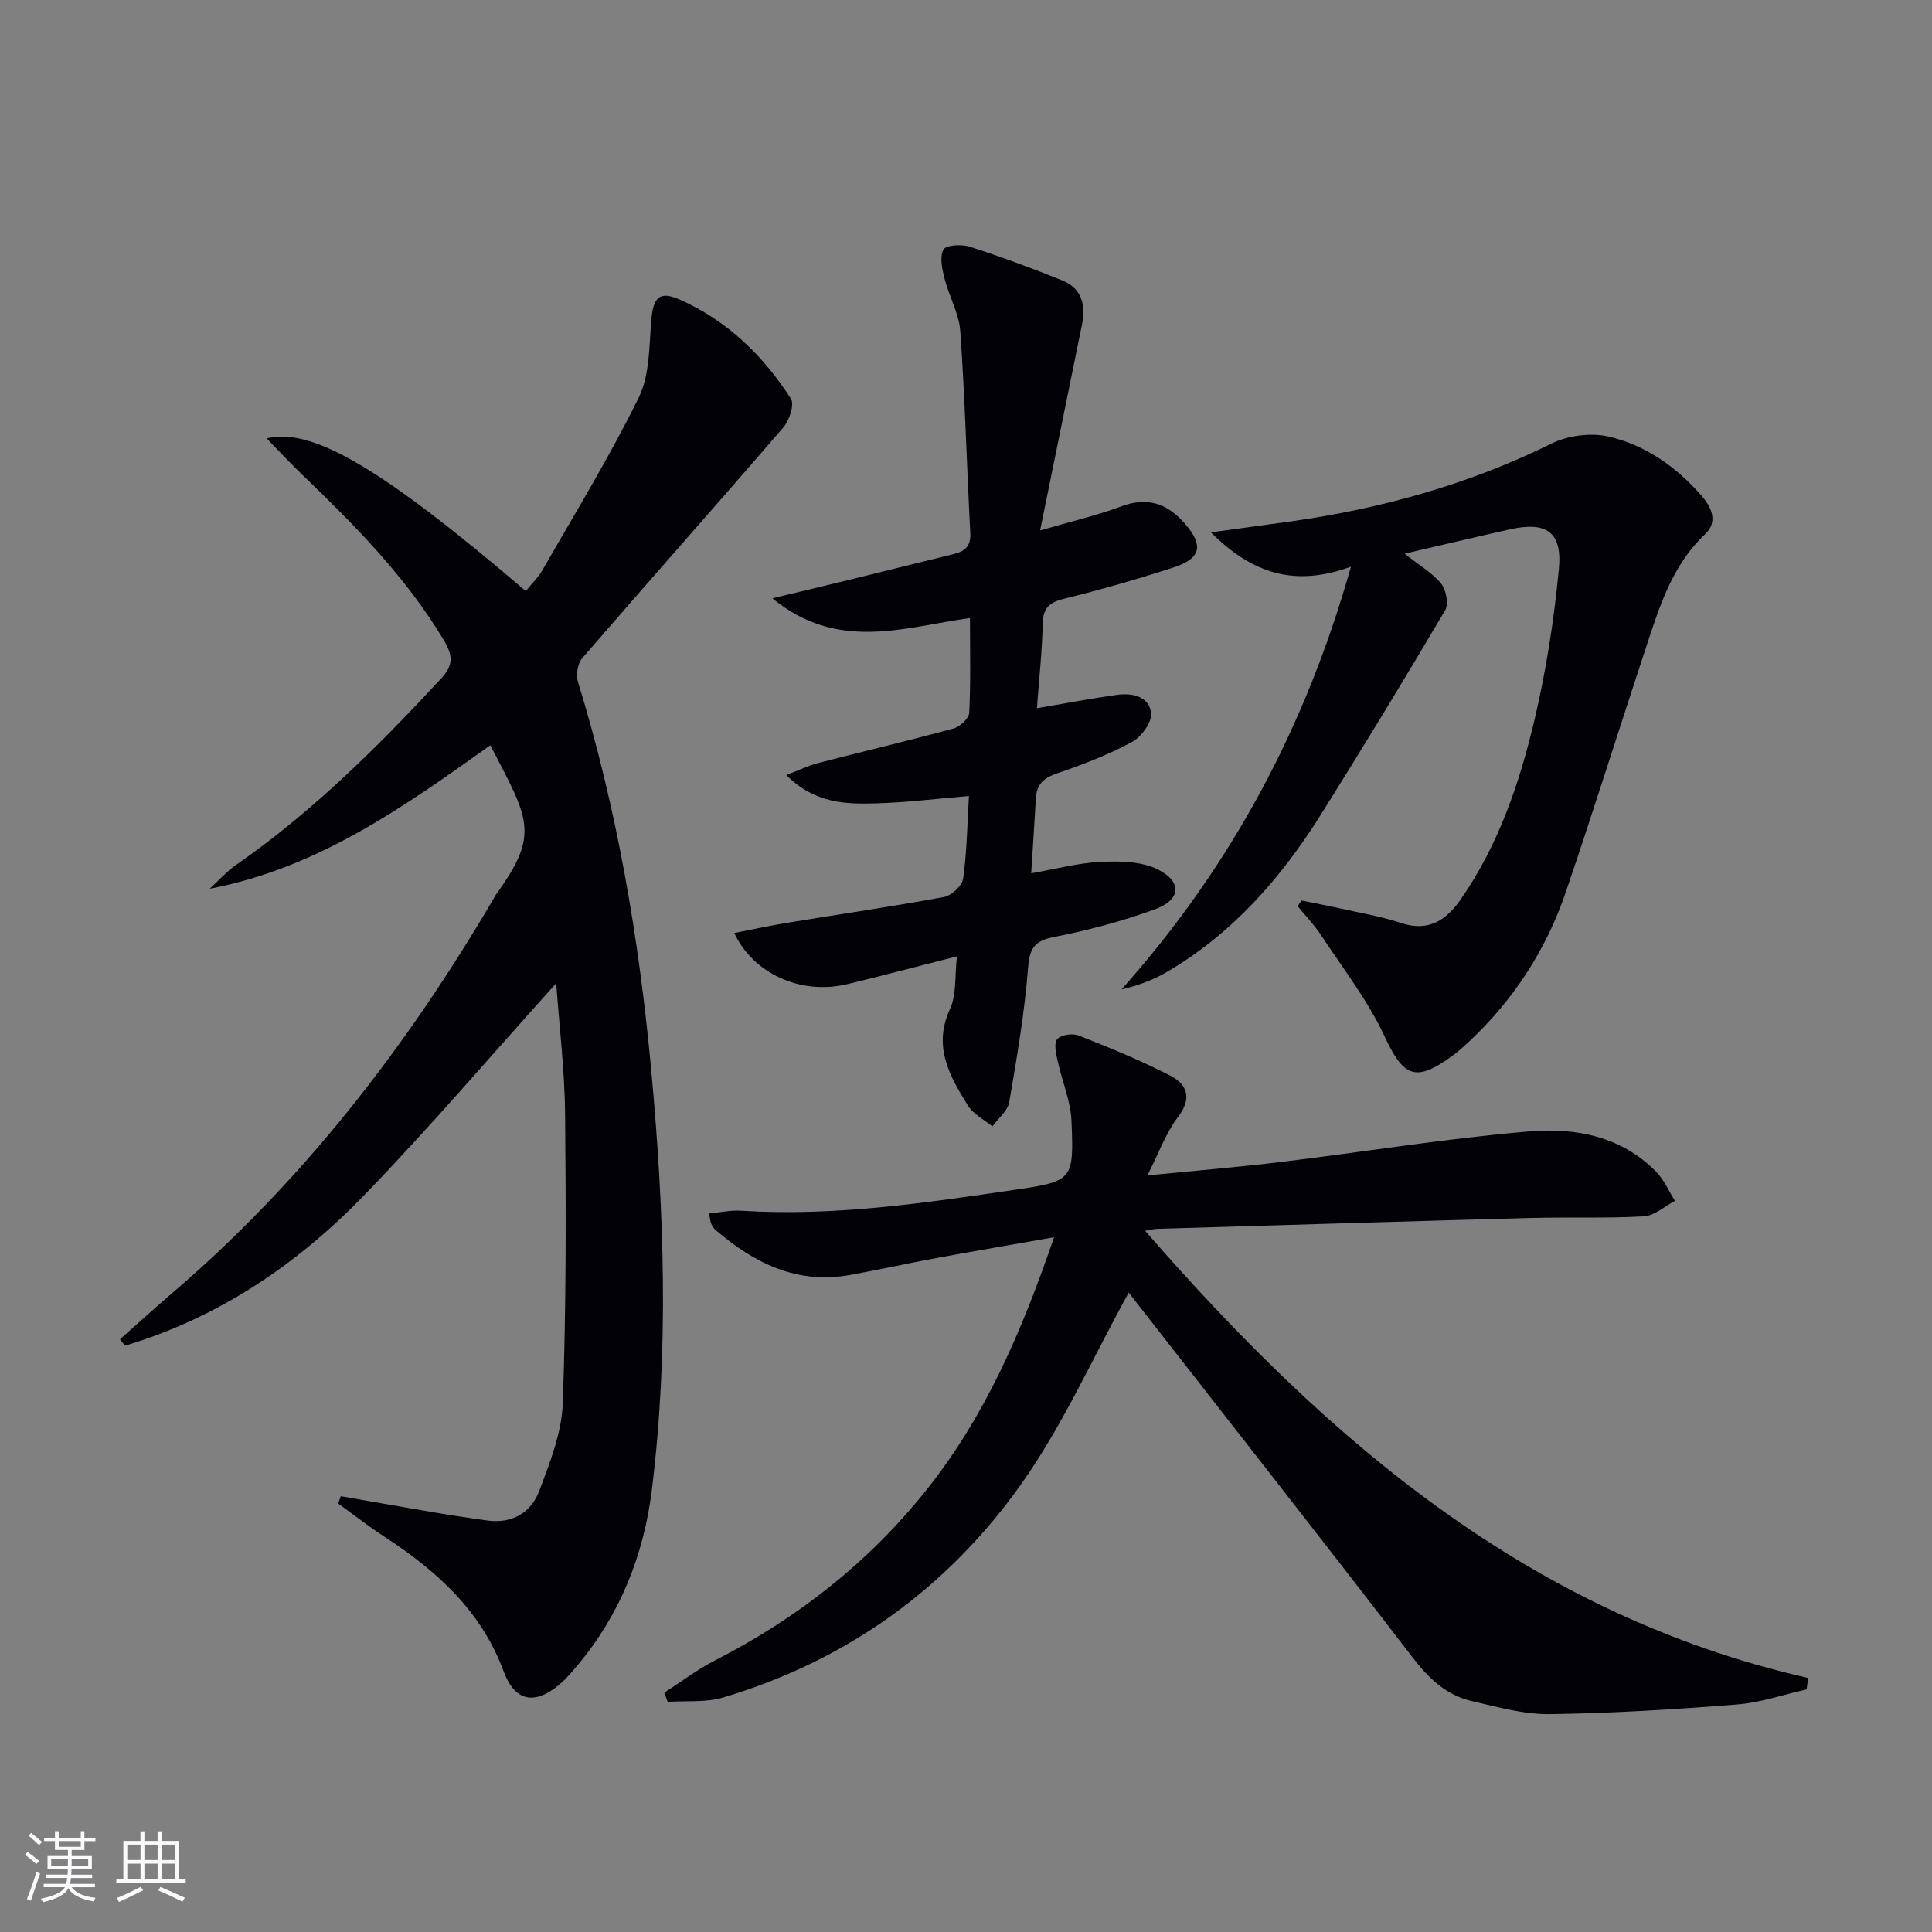 <svg enable-background="new 0 0 400 400" viewBox="0 0 400 400" xmlns="http://www.w3.org/2000/svg"><rect x="0" y="0" width="400" height="400" fill="#808080" stroke="none"/><g fill="#010106"><path d="m70.55 309.77c6.64 1.16 13.29 2.34 19.94 3.46 3.43.58 6.88 1.08 10.33 1.57 5.17.73 9.11-1.59 10.83-6.14 2.21-5.85 4.65-12.03 4.87-18.15.71-19.93.67-39.9.48-59.84-.09-9.07-1.2-18.14-1.84-27.11-13.44 14.91-26.21 29.91-39.89 44.03-13.87 14.31-30.14 25.27-49.4 31.02-.34-.44-.68-.89-1.02-1.33 3.51-3.11 6.96-6.27 10.53-9.32 27.15-23.19 48.64-50.99 66.66-81.63.25-.43.47-.88.77-1.29 9.09-12.56 6.55-15.55-1.29-30.75-17.81 12.7-35.6 25.42-58.1 29.71 1.82-1.66 3.48-3.55 5.48-4.94 15.83-11.01 29.38-24.49 42.42-38.56 2.69-2.9 2.41-4.89.49-8.09-7.91-13.17-18.58-23.88-29.51-34.4-2.33-2.24-4.53-4.62-7.09-7.25 9.49-2.37 24.25 6.49 53.65 31.61 1.19-1.49 2.6-2.84 3.53-4.47 6.76-11.81 13.89-23.44 19.87-35.63 2.28-4.64 2.13-10.58 2.58-15.96.39-4.63 1.6-6.16 5.81-4.32 9.84 4.32 17.36 11.61 23.1 20.56.77 1.2-.33 4.51-1.58 5.96-13.79 15.99-27.82 31.78-41.63 47.76-.95 1.1-1.32 3.47-.88 4.91 8.1 26.3 12.68 53.31 15.19 80.6 2.66 28.84 3.68 57.81.11 86.67-1.66 13.39-6.52 25.74-15.34 36.26-1.17 1.4-2.36 2.83-3.74 4-5.12 4.36-9.28 3.62-11.59-2.63-4.64-12.57-13.86-20.85-24.65-27.89-3.3-2.15-6.41-4.58-9.61-6.89.16-.51.34-1.02.52-1.53z"/><path d="m233.69 267.62c-7.41 13.4-13.58 27.39-22.24 39.61-15.3 21.59-36.1 36.58-61.7 44.21-3.61 1.08-7.67.64-11.52.91-.23-.64-.45-1.28-.68-1.92 3.48-2.23 6.8-4.78 10.46-6.65 16.99-8.69 31.69-20.17 43.63-35.09 12.34-15.4 19.97-33.18 26.59-52.53-8.54 1.51-16.42 2.84-24.28 4.29-6.03 1.11-12.03 2.46-18.07 3.54-10.94 1.95-19.79-2.51-27.78-9.38-.36-.31-.64-.78-.84-1.23-.19-.44-.22-.95-.47-2.15 2.31-.21 4.51-.7 6.68-.56 19.24 1.22 38.18-1.63 57.08-4.4 11.61-1.7 11.79-2.14 11.29-14.17-.17-4.18-1.97-8.29-2.87-12.46-.32-1.5-.82-3.64-.09-4.49.78-.91 3.18-1.26 4.44-.76 6.44 2.55 12.89 5.16 19.02 8.34 3.52 1.82 4.49 4.72 1.51 8.6-2.46 3.2-3.85 7.23-6.3 12.03 10.08-1 18.92-1.73 27.72-2.79 17.14-2.08 34.21-4.88 51.4-6.33 9.48-.8 19.04 1 26.25 8.39 1.63 1.67 2.59 3.98 3.86 6-2.14 1.12-4.24 3.08-6.44 3.2-7.8.44-15.64.13-23.45.34-25.78.69-51.56 1.49-77.34 2.25-.63.02-1.25.2-2.47.4 37.69 43.29 79.56 79.48 137.29 92.59-.11.79-.23 1.58-.34 2.37-4.79 1.07-9.54 2.73-14.39 3.11-12.91 1.02-25.87 1.83-38.81 2-5.36.07-10.8-1.48-16.1-2.7-5.21-1.2-8.84-4.58-12.15-8.89-19.47-25.33-39.21-50.46-58.87-75.65-.15-.22-.53-.3-.02-.03z"/><path d="m198.13 198c-8.26 2.1-15.45 4.01-22.68 5.75-9.87 2.38-19.64-2.39-23.43-10.58 3.82-.74 7.39-1.53 10.99-2.12 10.81-1.77 21.65-3.34 32.41-5.33 1.57-.29 3.79-2.34 3.99-3.81.78-5.55.85-11.2 1.2-17.1-6.56.54-12.93 1.34-19.32 1.52-6.27.18-12.64.01-18.5-5.86 2.66-1.02 4.6-1.97 6.64-2.5 9.31-2.41 18.69-4.61 27.97-7.14 1.34-.36 3.21-2.08 3.27-3.25.32-6.29.15-12.6.15-19.63-13.7 1.93-27.41 7.03-40.91-4.08 6.13-1.47 11.14-2.66 16.14-3.88 7.09-1.73 14.17-3.52 21.26-5.24 2.35-.57 3.73-1.56 3.58-4.37-.73-13.93-1.1-27.88-2.07-41.8-.26-3.68-2.33-7.21-3.26-10.89-.5-1.97-1.05-4.46-.24-6.02.49-.93 3.76-1.14 5.43-.6 6.47 2.08 12.86 4.44 19.16 6.98 4.04 1.63 4.94 5.08 4.11 9.12-2.77 13.62-5.54 27.25-8.68 42.65 6.57-1.91 11.78-3.1 16.73-4.96 5.51-2.07 9.64-.62 13.29 3.6 3.86 4.47 3.34 7.16-2.45 9.04-7.41 2.41-14.92 4.57-22.49 6.43-3.08.76-4.47 1.83-4.54 5.18-.12 5.78-.76 11.56-1.2 17.52 5.96-1.01 11.25-2.03 16.59-2.77 3.18-.44 6.7.33 7.05 3.82.19 1.89-2.05 4.93-4 5.97-4.93 2.64-10.22 4.68-15.53 6.49-2.73.93-4.16 2.26-4.32 5.07-.29 4.94-.61 9.88-.97 15.6 5.04-.88 9.66-2.14 14.32-2.36 3.95-.19 8.44-.15 11.83 1.53 5.21 2.59 4.86 6.34-.6 8.31-6.68 2.41-13.61 4.29-20.58 5.65-3.97.78-5.27 1.99-5.6 6.23-.73 9.38-2.32 18.72-3.92 28-.31 1.83-2.28 3.37-3.49 5.04-1.72-1.42-3.95-2.53-5.07-4.33-3.77-6.09-7.3-12.19-3.71-19.97 1.39-2.96.97-6.77 1.45-10.91z"/><path d="m290.81 114.63c3.09 2.45 5.75 3.98 7.56 6.2 1.04 1.28 1.6 4.22.84 5.51-8.36 14.16-16.9 28.22-25.63 42.15-8.3 13.27-18.44 24.86-32.16 32.84-2.77 1.61-5.84 2.71-9.22 3.52 22.48-25.23 38.01-53.91 47.5-87.53-11.32 4.15-20.18 1.71-29-7.1 6.25-.86 11.33-1.54 16.4-2.25 18.86-2.65 36.97-7.66 54.14-16.14 3.42-1.69 8.21-2.29 11.9-1.42 7.55 1.77 13.91 6.25 19.08 12.14 2.12 2.41 3.55 5.46.83 8.02-6.89 6.49-9.49 15.08-12.3 23.59-5.57 16.85-10.86 33.8-16.59 50.6-4.09 11.99-10.88 22.38-20.19 31.06-1.09 1.02-2.22 2.01-3.43 2.89-7.57 5.49-10.01 4.17-13.92-4.23-3.45-7.41-8.61-14.03-13.14-20.91-1.39-2.12-3.19-3.97-4.8-5.94.25-.4.51-.79.76-1.19 2.69.55 5.39 1.05 8.07 1.65 4.21.94 8.5 1.65 12.57 3.01 5.68 1.89 9.37-.6 12.34-4.88 7.8-11.23 12.16-24 15.26-37.09 2.43-10.28 4.07-20.83 5.07-31.35.73-7.68-2.61-9.87-10.16-8.18-7.04 1.57-14.05 3.24-21.78 5.03z"/></g><path d="m5.17 384 .55-.58c.85.61 1.65 1.24 2.4 1.87l-.59.64c-.83-.73-1.62-1.38-2.36-1.93m1.22 9.53-.82-.34c.71-1.76 1.37-3.64 1.98-5.63.24.13.5.25.76.36-.6 1.67-1.24 3.54-1.92 5.61m-.5-13.5.57-.54c.56.44 1.31 1.06 2.26 1.87l-.64.64c-.68-.66-1.41-1.32-2.19-1.97m3.25.46h2.24v-1.36h.77v1.36h4.57v-1.36h.76v1.36h2.28v.69h-2.28v1.84h-2.64v1.26h4.18v2.64h-4.21c0 .45-.02.86-.05 1.21h4.32v.69h-4.38c-.04.34-.1.75-.19 1.22h5.15v.69h-4.82c.87 1.19 2.51 1.92 4.93 2.19-.17.32-.3.57-.37.76-2.77-.49-4.52-1.41-5.26-2.76-.56 1.26-2.3 2.23-5.24 2.9-.12-.24-.26-.48-.43-.72 2.73-.55 4.38-1.34 4.96-2.38h-4.38v-.69h4.65c.1-.38.17-.79.21-1.22h-4.32v-.69h4.4c.03-.34.05-.75.05-1.21h-4.2v-2.64h4.23v-1.26h-2.69v-1.84h-2.24zm1.46 4.46v1.29h3.45c.01-.4.02-.57.01-.53v-.32-.45h-3.46zm1.55-2.59h4.57v-1.19h-4.57zm6.11 2.59h-3.42v.77c-.01.19-.01.37-.02.53h3.44z" fill="#fafafc"/><path d="m32.63 379.16h.82v1.98h3.54v7.89h1.46v.78h-14.37v-.78h1.46v-7.89h3.54v-1.98h.82v1.98h2.73zm-3.49 11.48.5.73c-1.61.82-3.28 1.63-5 2.41-.13-.27-.28-.55-.44-.82 1.75-.72 3.4-1.49 4.94-2.32m-2.78-5.55h2.73v-3.18h-2.73zm0 3.95h2.73v-3.2h-2.73zm3.54-3.95h2.73v-3.18h-2.73zm0 3.95h2.73v-3.2h-2.73zm7.89 4.68c-1.84-.92-3.51-1.7-5.02-2.32l.45-.73c1.89.8 3.57 1.55 5.04 2.23zm-1.62-11.81h-2.73v3.18h2.73zm-2.73 7.13h2.73v-3.2h-2.73z" fill="#fafafc"/></svg>
